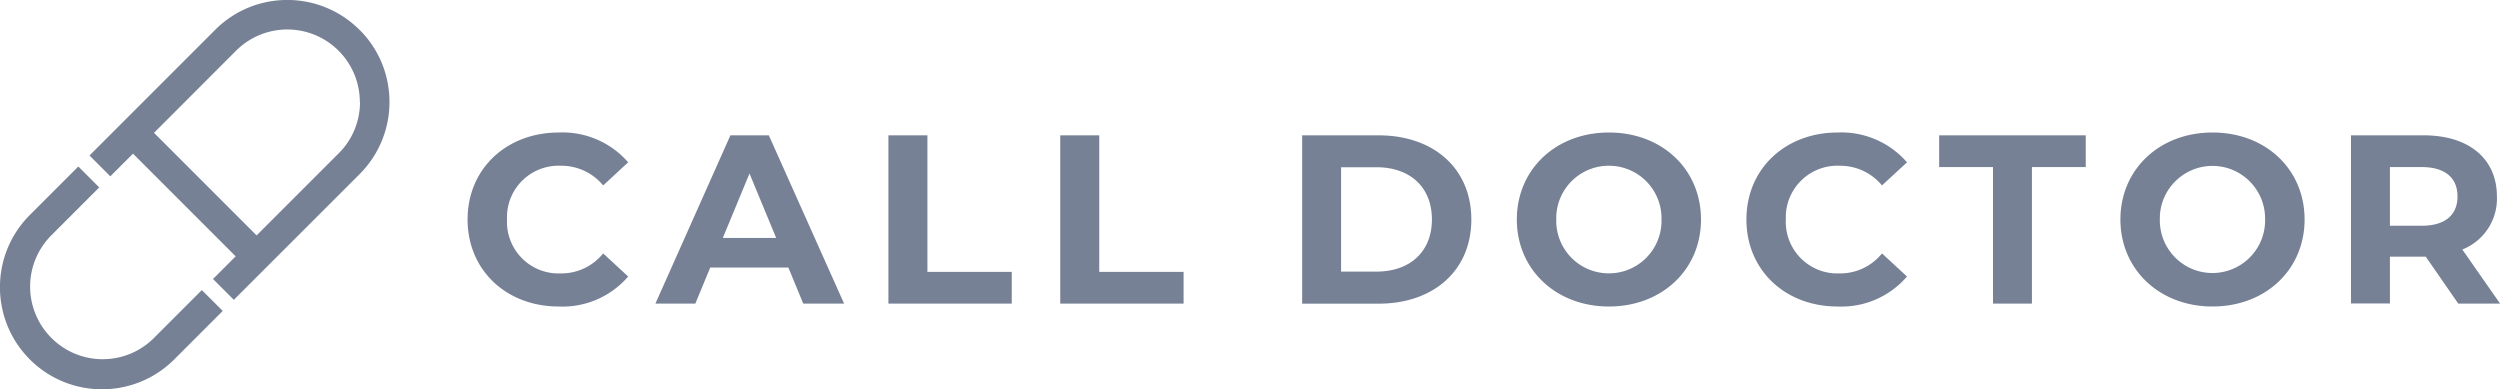 <svg viewBox="0 0 300 46.72" xmlns="http://www.w3.org/2000/svg"><path d="M56.11 26.34c0-6.09 4.67-10.44 10.96-10.44 3.17-.13 6.23 1.18 8.31 3.58l-3 2.77a6.502 6.502 0 0 0-5.08-2.36 6.193 6.193 0 0 0-6.46 5.91v.55a6.193 6.193 0 0 0 5.91 6.46h.55c1.97.02 3.84-.86 5.08-2.4l3 2.77a10.38 10.38 0 0 1-8.34 3.6c-6.26 0-10.93-4.35-10.93-10.44m38.5 5.76h-9.38l-1.79 4.33h-4.79l9-20.19h4.61l9.03 20.19h-4.9L94.6 32.1zm-1.47-3.55-3.2-7.73-3.2 7.73zm13.48-12.31h4.67v16.38h10.12v3.81h-14.8V16.24zm20.62 0h4.67v16.38h10.12v3.81h-14.8V16.24zm29.02 0h9.17c6.61 0 11.13 3.98 11.13 10.1s-4.53 10.1-11.13 10.1h-9.17zm8.94 16.35c4.01 0 6.63-2.4 6.63-6.26s-2.62-6.26-6.63-6.26h-4.27v12.52zm16.82-6.25c0-6 4.67-10.44 11.05-10.44s11.05 4.41 11.05 10.44-4.7 10.44-11.05 10.44-11.05-4.44-11.05-10.44m17.36 0a6.307 6.307 0 0 0-6.18-6.45 6.307 6.307 0 0 0-6.45 6.18v.28a6.307 6.307 0 0 0 6.18 6.45c3.49.08 6.38-2.69 6.45-6.18v-.28m10.19 0c0-6.09 4.67-10.44 10.96-10.44 3.17-.13 6.23 1.18 8.31 3.58l-3 2.77a6.502 6.502 0 0 0-5.08-2.36 6.193 6.193 0 0 0-6.46 5.91v.55a6.193 6.193 0 0 0 5.91 6.46h.55c1.97.02 3.84-.86 5.08-2.4l3 2.77a10.38 10.38 0 0 1-8.34 3.6c-6.26 0-10.93-4.35-10.93-10.44m29.59-6.29h-6.46v-3.81h17.59v3.81h-6.46v16.38h-4.67zm15.29 6.29c0-6 4.67-10.44 11.05-10.44s11.05 4.41 11.05 10.44-4.7 10.44-11.05 10.44-11.05-4.44-11.05-10.44m17.36 0c.06-3.49-2.72-6.37-6.2-6.43s-6.37 2.72-6.43 6.2v.22c-.06 3.49 2.72 6.37 6.2 6.43 3.49.06 6.37-2.72 6.43-6.2v-.22m23.18 10.09-3.9-5.63h-4.3v5.62h-4.67V16.24h8.74c5.39 0 8.77 2.8 8.77 7.33a6.56 6.56 0 0 1-4.15 6.37l4.53 6.49H295zm-4.38-16.38h-3.82v7.04h3.81c2.86 0 4.3-1.33 4.3-3.52s-1.44-3.52-4.3-3.52M43.14 3.58c-4.79-4.78-12.54-4.78-17.32 0L10.74 18.66l2.5 2.5 2.72-2.72 12.32 12.32-2.72 2.72 2.5 2.5L43.15 20.9c4.78-4.78 4.79-12.54 0-17.32m.05 8.66c0 2.31-.91 4.53-2.55 6.15l-9.86 9.86-12.31-12.31 9.84-9.85a8.703 8.703 0 0 1 14.86 6.16M18.4 40.63c-3.44 3.36-8.96 3.29-12.31-.16a8.705 8.705 0 0 1 0-12.16l5.82-5.82-2.51-2.51-5.82 5.82c-4.78 4.78-4.78 12.54 0 17.33 4.78 4.78 12.54 4.78 17.33 0l5.82-5.82-2.51-2.5z" fill="#768195"/></svg>